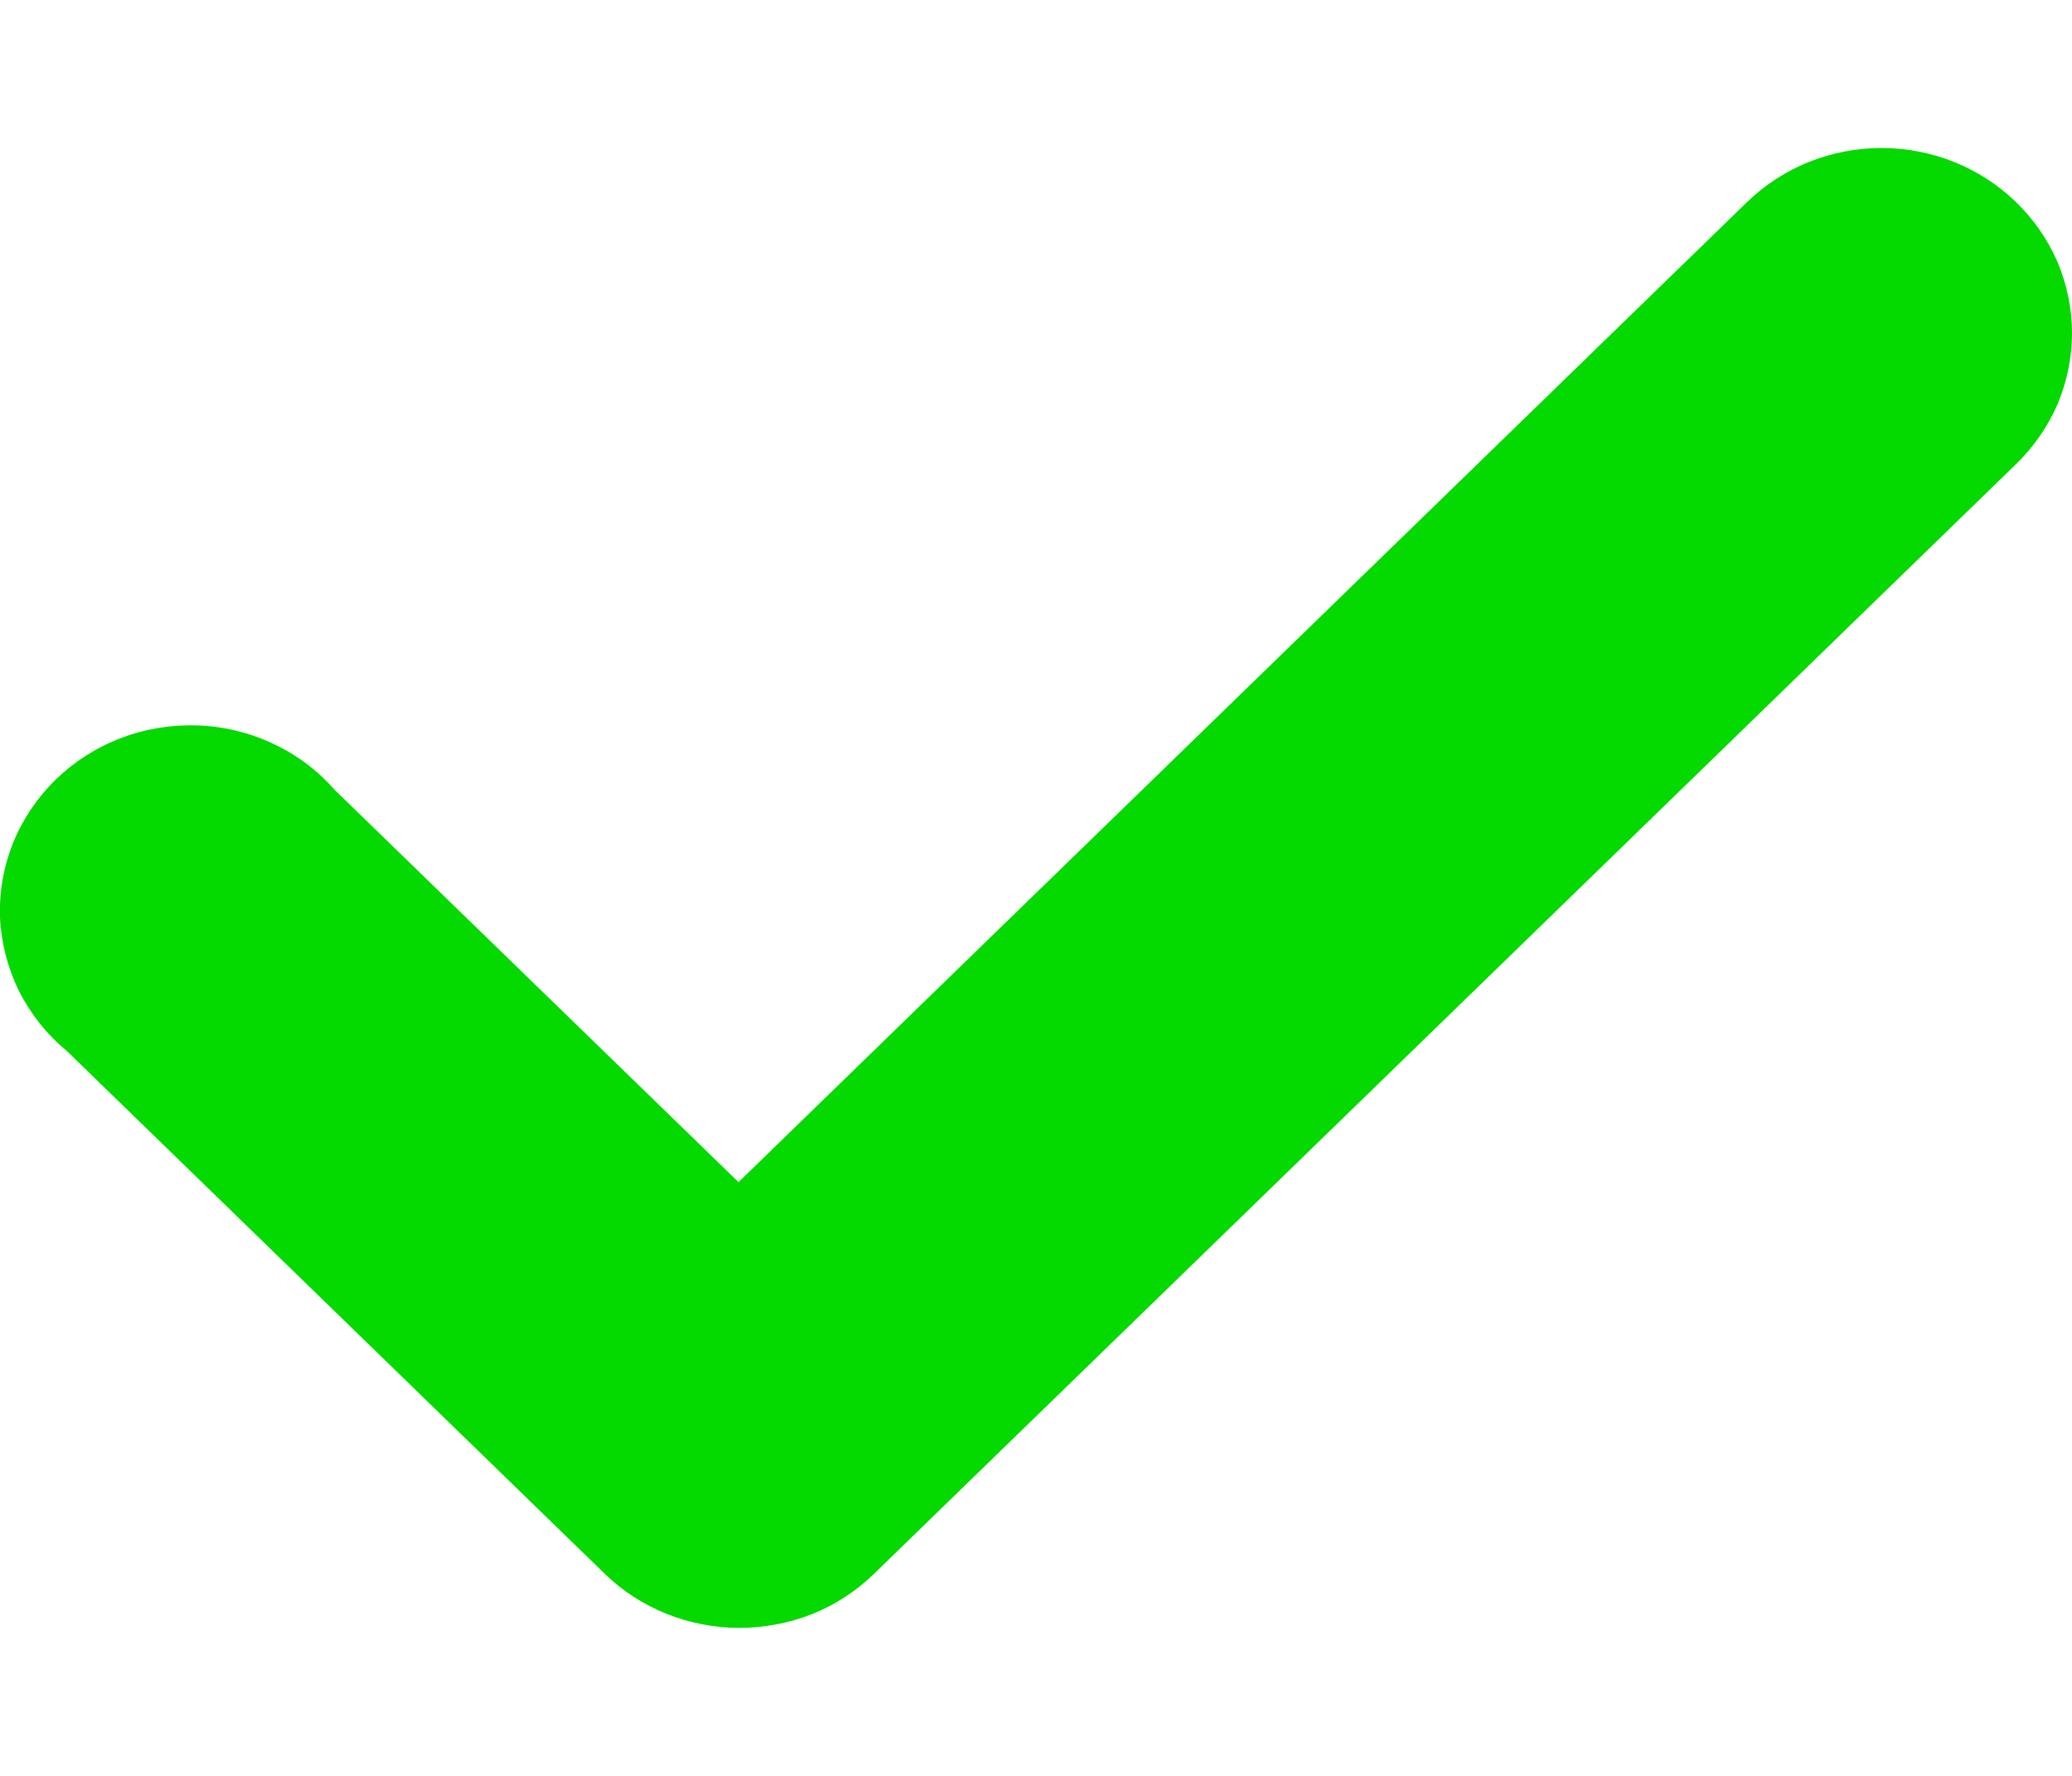 <svg width="7" height="6" viewBox="0 0 7 6" fill="none" xmlns="http://www.w3.org/2000/svg">
<path d="M5.903 0.682L2.495 3.994L1.131 2.669C1.074 2.604 1.003 2.55 0.923 2.513C0.843 2.475 0.756 2.454 0.668 2.451C0.579 2.448 0.491 2.462 0.408 2.494C0.326 2.525 0.251 2.573 0.188 2.634C0.126 2.695 0.077 2.767 0.044 2.848C0.012 2.928 -0.003 3.014 0 3.1C0.004 3.186 0.026 3.27 0.064 3.348C0.103 3.425 0.157 3.494 0.225 3.55L2.045 5.319C2.164 5.434 2.326 5.499 2.495 5.5C2.579 5.5 2.663 5.485 2.742 5.454C2.82 5.423 2.891 5.377 2.951 5.319L6.81 1.569C6.87 1.511 6.918 1.442 6.951 1.366C6.983 1.29 7 1.208 7 1.125C7 1.043 6.983 0.961 6.951 0.885C6.918 0.809 6.87 0.74 6.81 0.682C6.689 0.565 6.526 0.5 6.356 0.5C6.187 0.5 6.024 0.565 5.903 0.682Z" fill="#04D900"/>
</svg>
